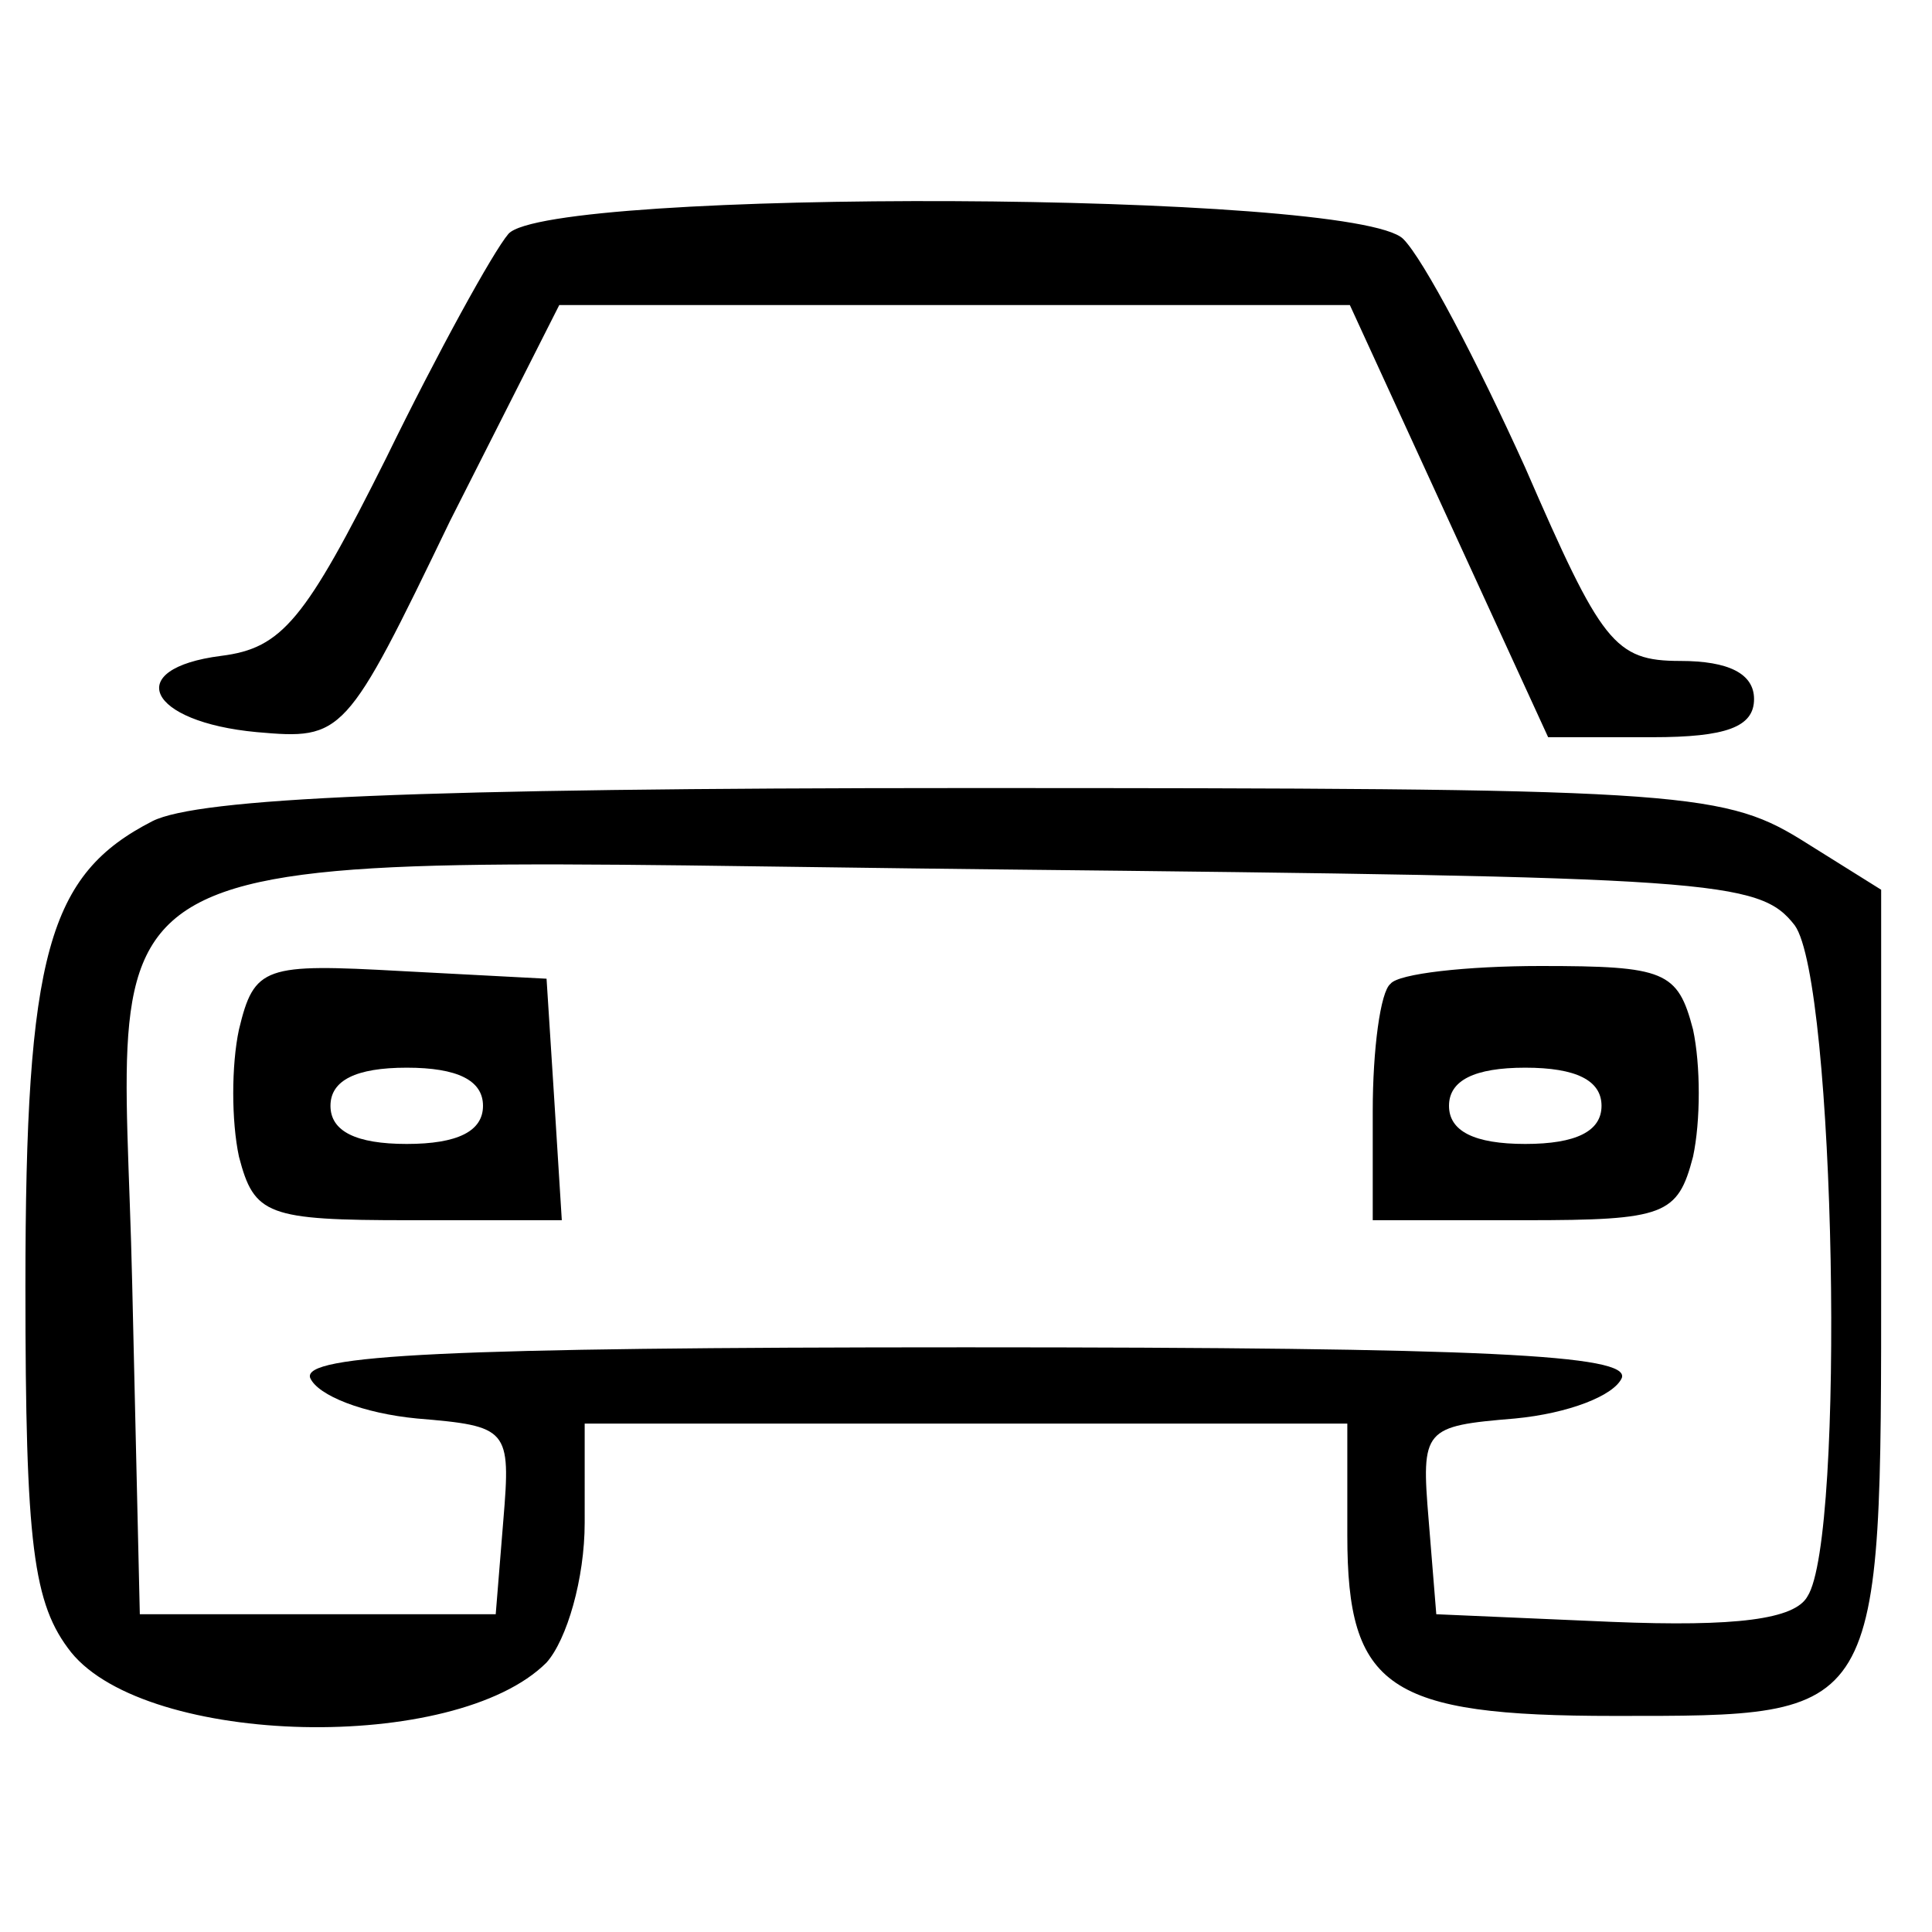 <svg version="1.0" xmlns="http://www.w3.org/2000/svg" width="101.333" height="101.333" viewBox="0 0 76 76"><path d="M20 9.2c-.6.7-2.8 4.7-4.8 8.8-3.2 6.4-4.1 7.5-6.5 7.8-3.9.5-2.9 2.6 1.4 3 3.4.3 3.5.2 7.6-8.3L22 12h31.1l3.9 8.5 3.9 8.5H65c2.9 0 4-.4 4-1.5 0-1-1-1.5-2.9-1.5-2.6 0-3.1-.7-6.1-7.6-1.9-4.2-4-8.2-4.8-9-1.9-1.9-33.6-2-35.2-.2zM6 32.3c-4.1 2.1-5 5.2-5 18.3 0 10.2.3 12.5 1.8 14.4 3 3.7 15.1 4 18.7.4.8-.9 1.5-3.3 1.5-5.5V56h30v4.4c0 6 1.6 7.1 10.5 7.1 10.6 0 10.5.2 10.5-17.6V35l-3.2-2c-3.1-1.9-5.1-2-32.8-2-21.7 0-30.2.4-32 1.3zm64.6 4.1c1.6 2.2 2 24.1.5 26.4-.5.9-2.8 1.2-7.7 1l-6.9-.3-.3-3.7c-.3-3.6-.2-3.7 3.4-4 2.1-.2 3.9-.9 4.2-1.6.3-.9-5.3-1.2-25.8-1.2s-26.1.3-25.8 1.2c.3.7 2.1 1.4 4.2 1.6 3.6.3 3.7.4 3.4 4l-.3 3.7h-14l-.3-13c-.4-18.1-3.4-16.7 34-16.3 28.3.3 30 .4 31.4 2.2z"/><path d="M9.4 40.5c-.3 1.4-.3 3.6 0 5 .6 2.3 1.1 2.5 6.7 2.5h6l-.3-4.8-.3-4.7-5.7-.3c-5.4-.3-5.8-.2-6.4 2.3zm9.6 3c0 1-1 1.5-3 1.5s-3-.5-3-1.5 1-1.5 3-1.5 3 .5 3 1.5zm35.7-4.8c-.4.3-.7 2.6-.7 5V48h6c5.5 0 6-.2 6.6-2.5.3-1.4.3-3.6 0-5-.6-2.3-1.1-2.5-6-2.5-2.9 0-5.6.3-5.9.7zm8.3 4.8c0 1-1 1.5-3 1.5s-3-.5-3-1.5 1-1.5 3-1.5 3 .5 3 1.5z"/></svg>